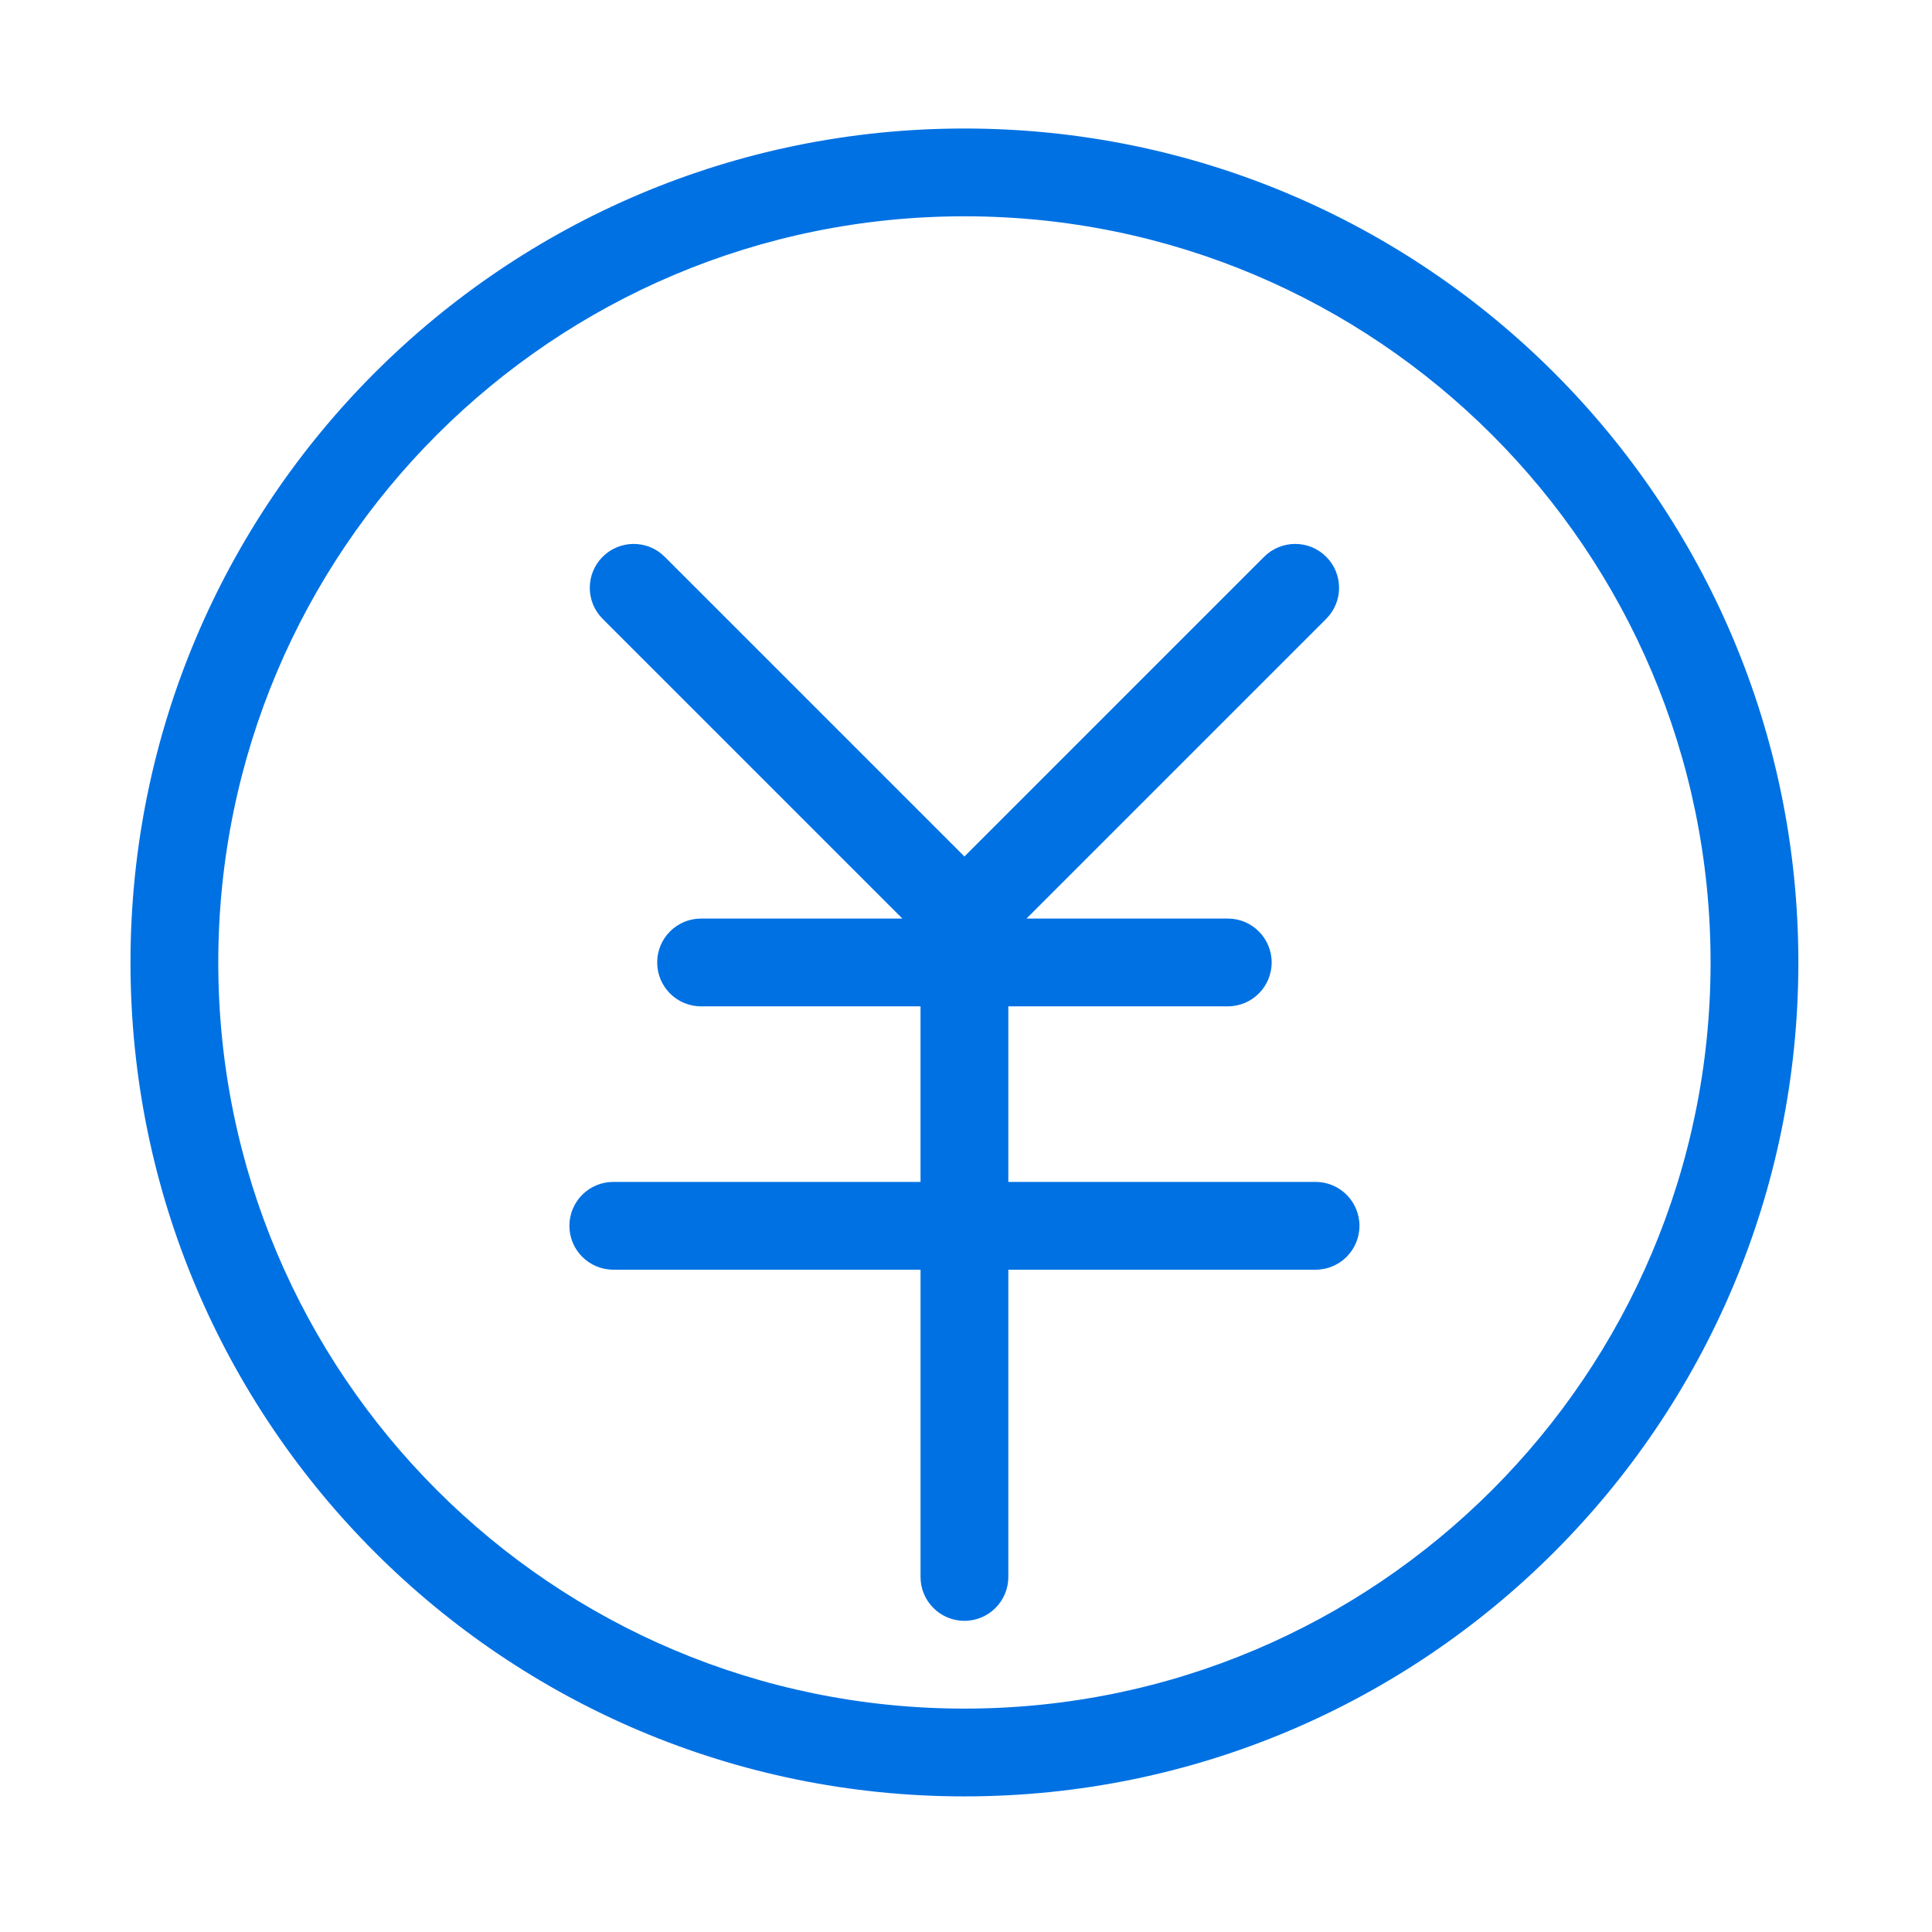 <?xml version="1.0" standalone="no"?><!DOCTYPE svg PUBLIC "-//W3C//DTD SVG 1.1//EN" "http://www.w3.org/Graphics/SVG/1.1/DTD/svg11.dtd"><svg t="1537416890439" class="icon" style="" viewBox="0 0 1024 1024" version="1.1" xmlns="http://www.w3.org/2000/svg" p-id="5465" xmlns:xlink="http://www.w3.org/1999/xlink" width="200" height="200"><defs><style type="text/css"></style></defs><path d="M511.166 68.115c-244.112 0-442.005 197.892-442.005 442.005S267.054 952.124 511.166 952.124 953.171 754.231 953.171 510.119 755.279 68.115 511.166 68.115zM511.166 905.596c-218.42 0-395.477-177.063-395.477-395.477s177.058-395.477 395.477-395.477 395.477 177.063 395.477 395.477S729.587 905.596 511.166 905.596z" p-id="5466" fill="#0071e3"></path><path d="M697.274 626.436 534.43 626.436l0-93.053 116.317 0c12.851 0 23.264-10.413 23.264-23.264s-10.413-23.264-23.264-23.264L544.061 486.855l158.856-158.852c9.087-9.082 9.087-23.812 0-32.899-9.082-9.082-23.812-9.082-32.899 0L511.166 453.957 352.314 295.105c-9.087-9.082-23.817-9.082-32.899 0-9.087 9.087-9.087 23.817 0 32.899l158.856 158.852L371.586 486.856c-12.851 0-23.264 10.413-23.264 23.264s10.413 23.264 23.264 23.264l116.317 0 0 93.053L325.059 626.437c-12.851 0-23.264 10.412-23.264 23.264s10.413 23.264 23.264 23.264l162.844 0 0 162.844c0 12.846 10.413 23.264 23.264 23.264 12.851 0 23.264-10.417 23.264-23.264L534.431 672.963l162.844 0c12.851 0 23.264-10.413 23.264-23.264S710.124 626.436 697.274 626.436z" p-id="5467" fill="#0071e3"></path></svg>